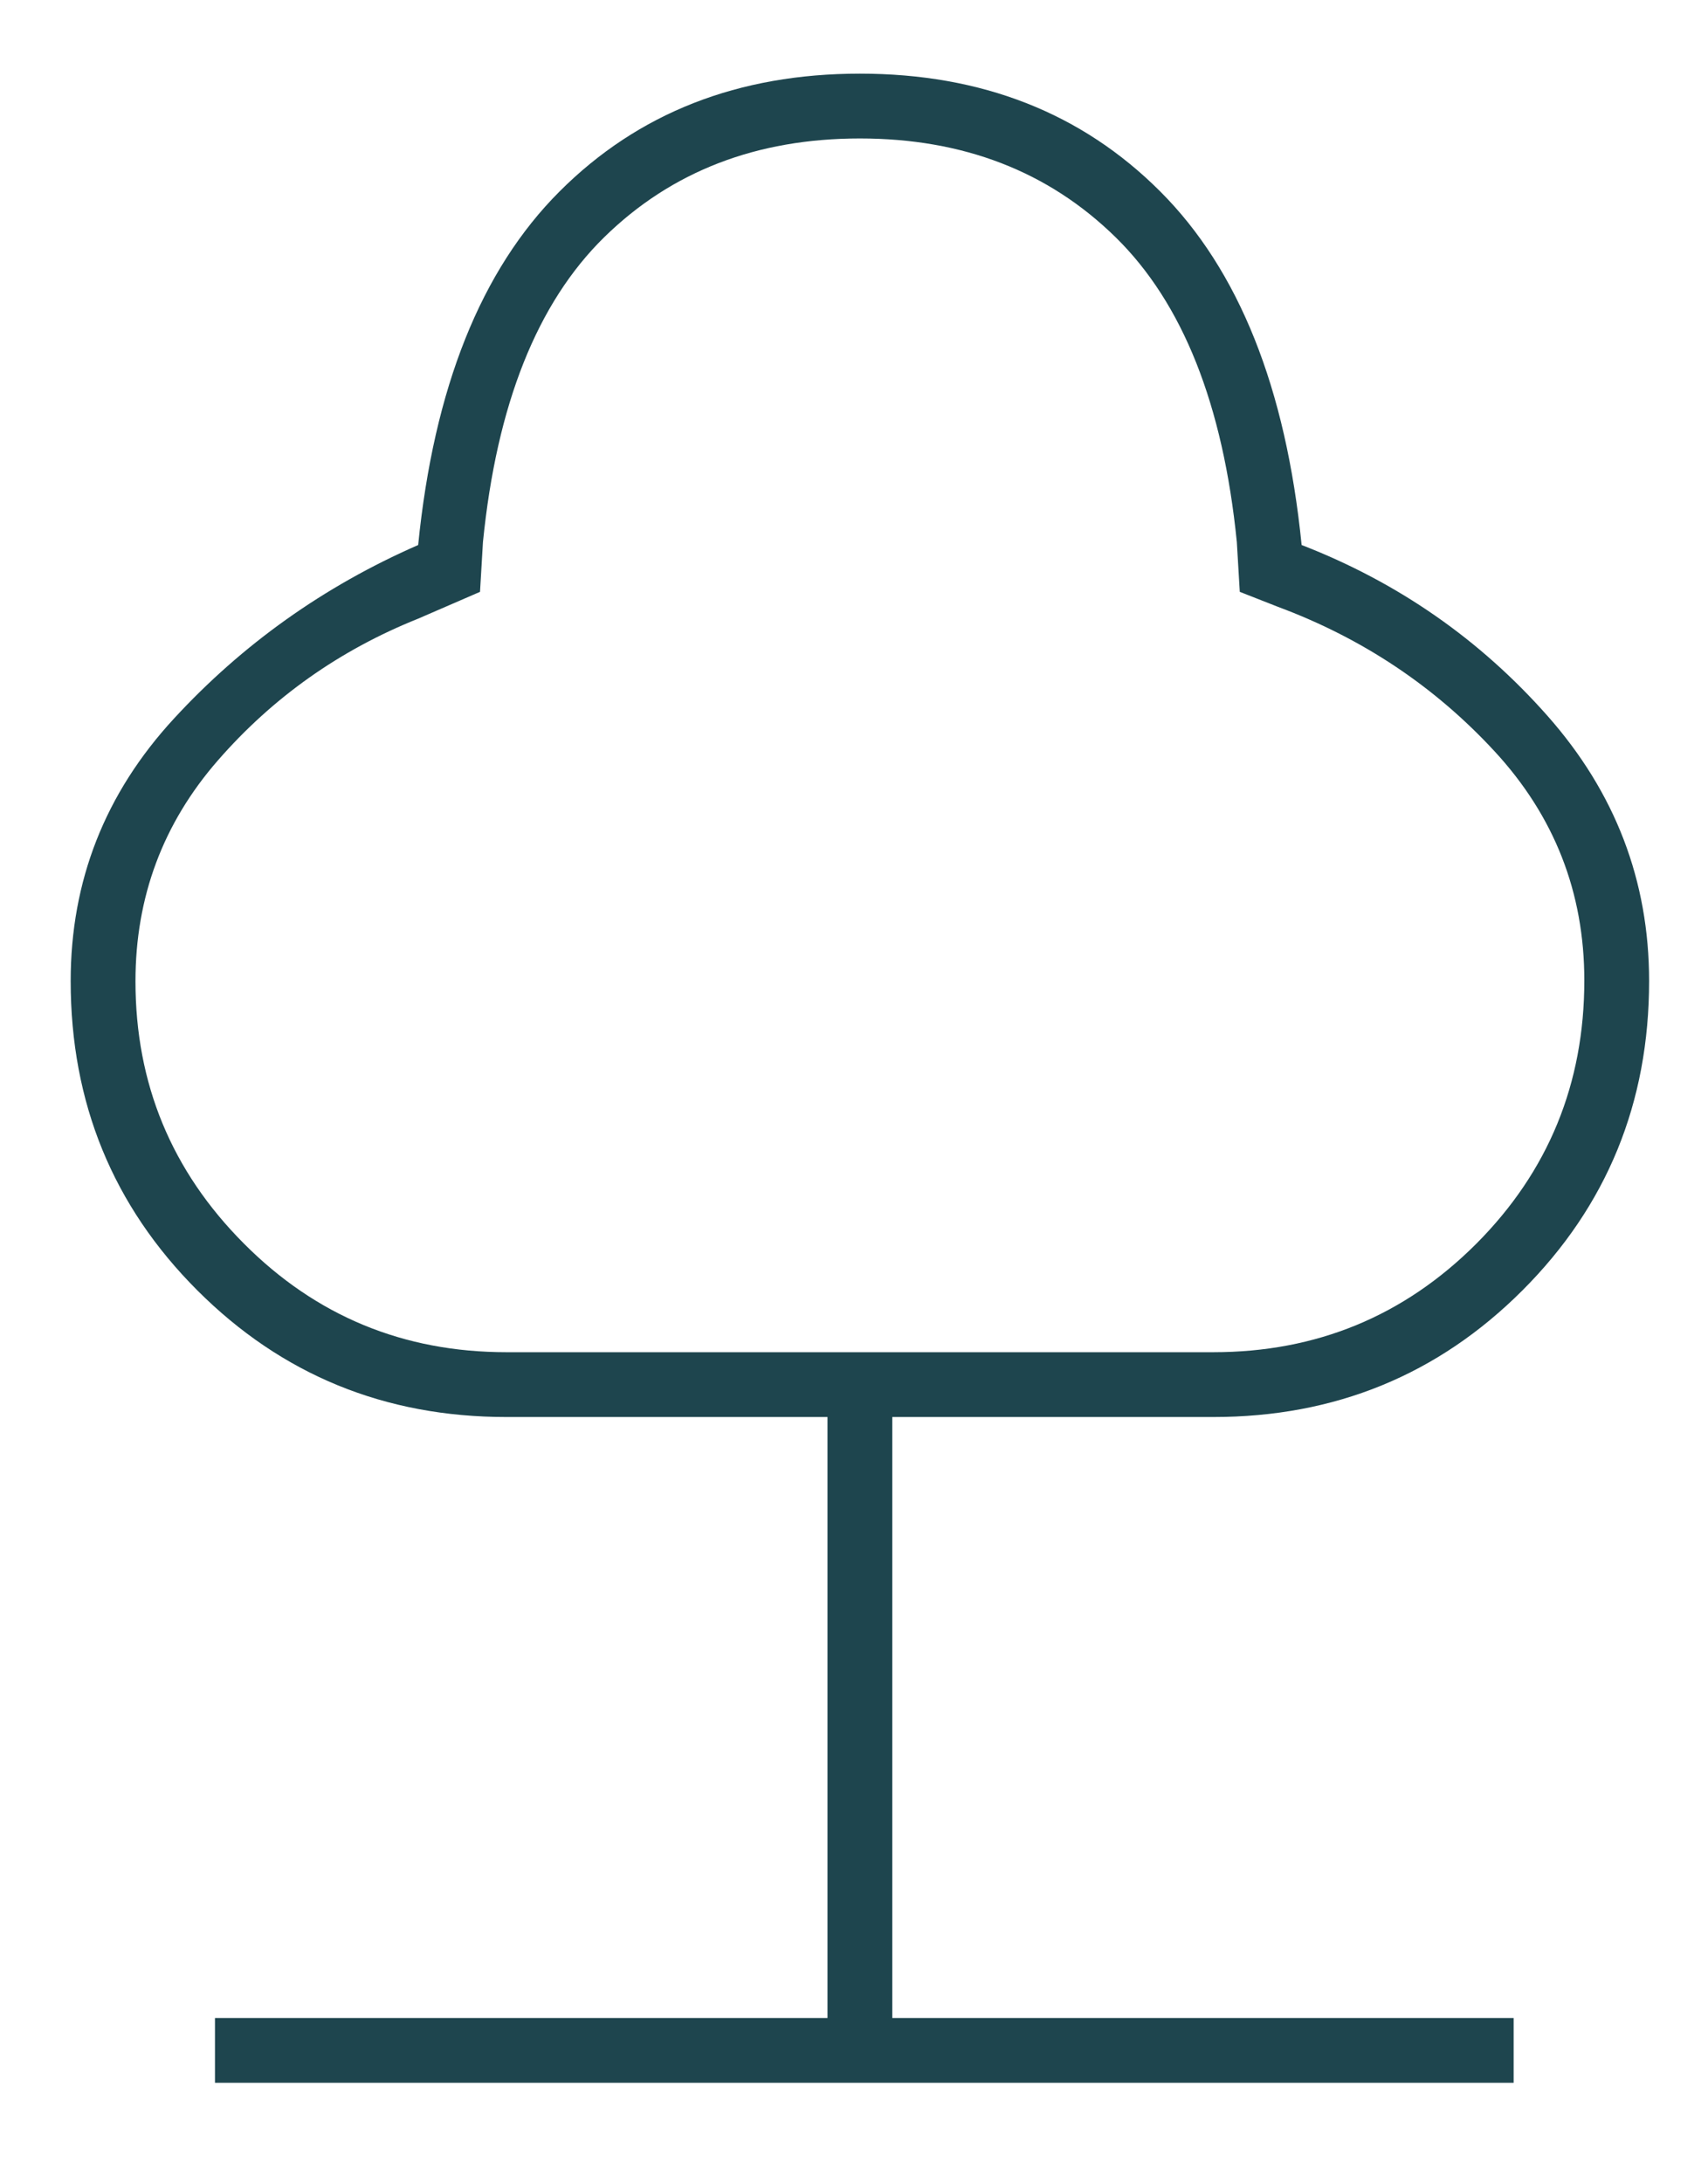 <svg version="1.2" xmlns="http://www.w3.org/2000/svg" viewBox="0 0 580 741" width="580" height="741">
	<title>nature_ico-svg</title>
	<style>
		.s0 { fill: #1e454e } 
	</style>
	<path id="Layer" fill-rule="evenodd" class="s0" d="m73 707v-22h208v-204h-109q-62 0-105-43-43-43-43-105 0-51 35-89 35-38 83-59 8-80 48-120 40-40 102-40 62 0 102 40 40 40 48 120 49 19 83.5 58 34.5 39 34.5 90 0 62-43 105-43 43-105 43h-109v204h211v22zm99-248h240q52.5 0 89.3-36.8 36.7-36.8 36.7-89.4 0-44.8-30.5-77.8-30.5-33-73.5-49l-13-5.1-1-16.9q-7-70-41.2-103.5-34.2-33.5-86.8-33.5-52.6 0-86.8 33.5-34.2 33.5-41.2 103.5l-1 16.9-21 9.1q-40 16-68 48.1-28 32.1-28 75 0 52.1 36.8 89 36.7 36.9 89.2 36.9z"/>
</svg>